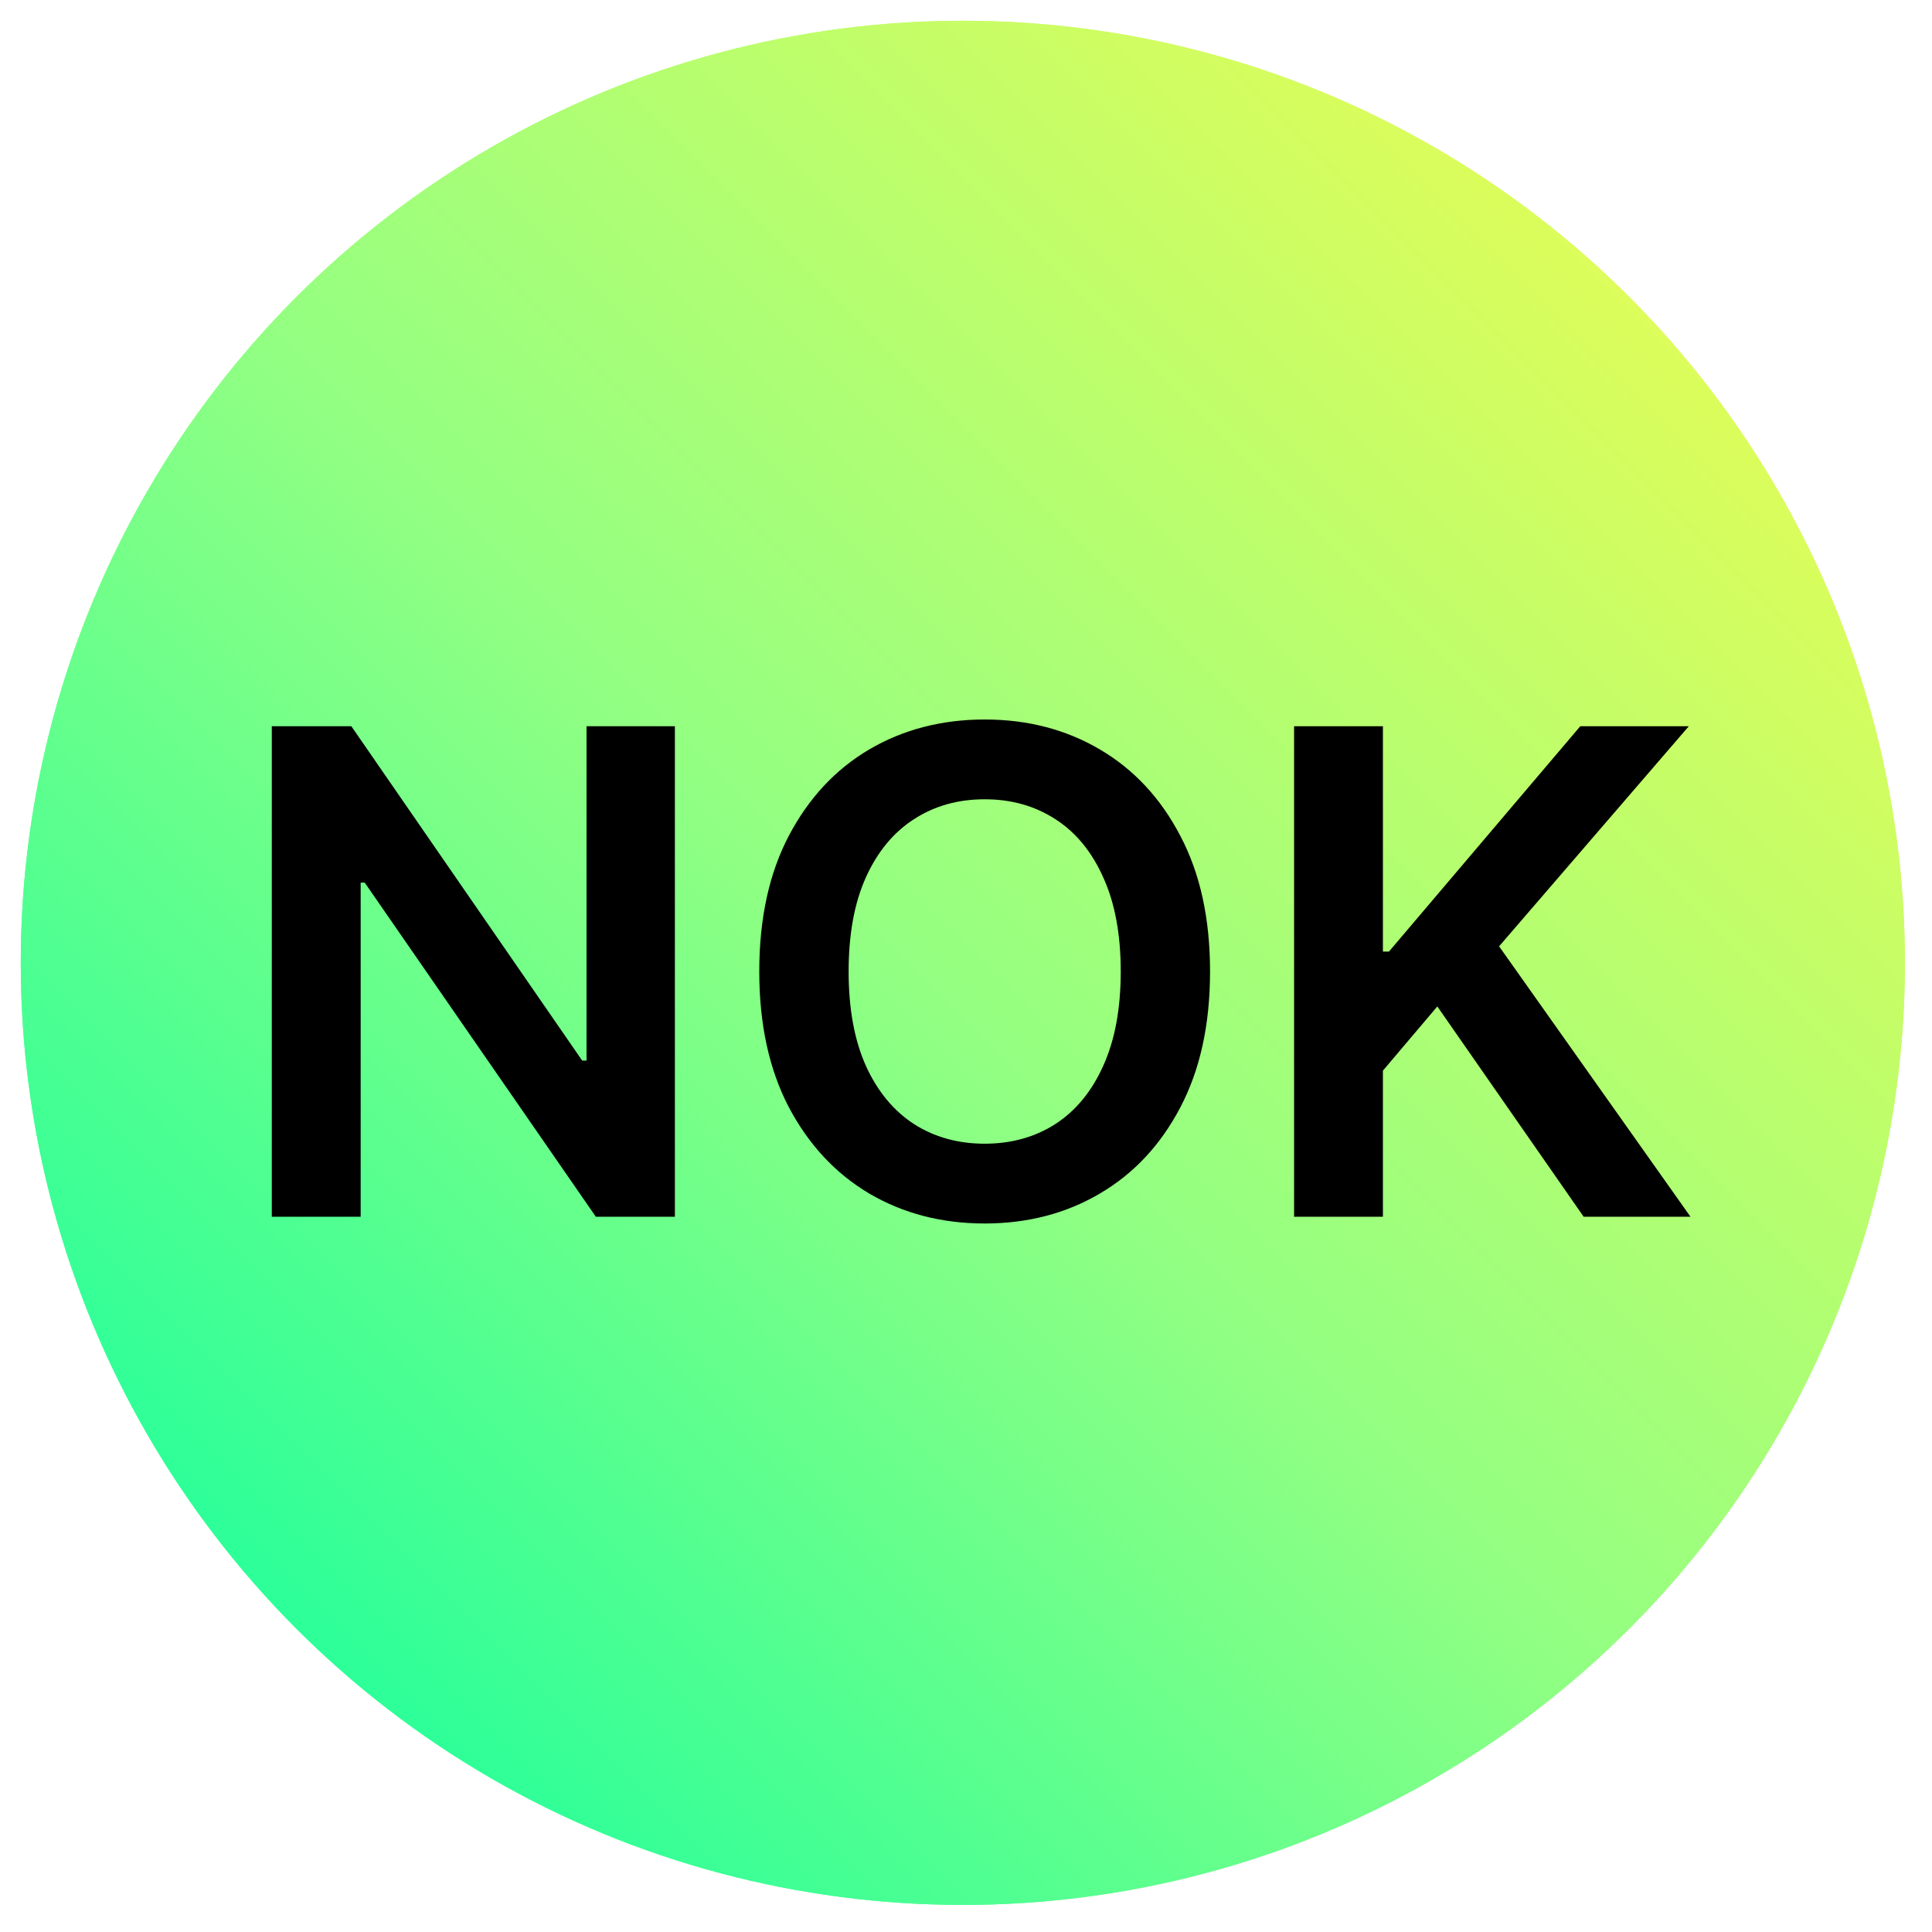 <svg width="44" height="44" viewBox="0 0 44 44" fill="none" xmlns="http://www.w3.org/2000/svg">
<g filter="url(#filter0_b_1861_45023)">
<circle cx="21.928" cy="21.928" r="21.455" fill="url(#paint0_linear_1861_45023)"/>
<circle cx="21.928" cy="21.928" r="21.144" stroke="url(#paint1_linear_1861_45023)" stroke-width="0.622"/>
</g>
<path d="M15.37 16.539V27.711H13.57L8.306 20.101H8.214V27.711H6.19V16.539H8.001L13.259 24.154H13.358V16.539H15.37ZM27.558 22.125C27.558 23.329 27.333 24.36 26.882 25.218C26.435 26.073 25.824 26.727 25.049 27.182C24.278 27.636 23.404 27.864 22.425 27.864C21.447 27.864 20.57 27.636 19.796 27.182C19.025 26.724 18.414 26.067 17.963 25.212C17.516 24.354 17.292 23.325 17.292 22.125C17.292 20.921 17.516 19.892 17.963 19.038C18.414 18.179 19.025 17.523 19.796 17.068C20.57 16.614 21.447 16.386 22.425 16.386C23.404 16.386 24.278 16.614 25.049 17.068C25.824 17.523 26.435 18.179 26.882 19.038C27.333 19.892 27.558 20.921 27.558 22.125ZM25.524 22.125C25.524 21.278 25.391 20.563 25.125 19.981C24.864 19.396 24.5 18.954 24.034 18.656C23.569 18.354 23.032 18.203 22.425 18.203C21.818 18.203 21.282 18.354 20.816 18.656C20.351 18.954 19.985 19.396 19.72 19.981C19.458 20.563 19.327 21.278 19.327 22.125C19.327 22.972 19.458 23.689 19.72 24.274C19.985 24.856 20.351 25.298 20.816 25.6C21.282 25.898 21.818 26.047 22.425 26.047C23.032 26.047 23.569 25.898 24.034 25.6C24.5 25.298 24.864 24.856 25.125 24.274C25.391 23.689 25.524 22.972 25.524 22.125ZM29.472 27.711V16.539H31.495V21.672H31.632L35.99 16.539H38.462L34.141 21.552L38.5 27.711H36.067L32.734 22.921L31.495 24.383V27.711H29.472Z" fill="black"/>
<defs>
<filter id="filter0_b_1861_45023" x="-9.476" y="-9.476" width="62.807" height="62.807" filterUnits="userSpaceOnUse" color-interpolation-filters="sRGB">
<feFlood flood-opacity="0" result="BackgroundImageFix"/>
<feGaussianBlur in="BackgroundImageFix" stdDeviation="4.974"/>
<feComposite in2="SourceAlpha" operator="in" result="effect1_backgroundBlur_1861_45023"/>
<feBlend mode="normal" in="SourceGraphic" in2="effect1_backgroundBlur_1861_45023" result="shape"/>
</filter>
<linearGradient id="paint0_linear_1861_45023" x1="0.473" y1="43.383" x2="43.383" y2="0.473" gradientUnits="userSpaceOnUse">
<stop stop-color="#00FFA3"/>
<stop offset="0.483" stop-color="#93FF82"/>
<stop offset="0.944" stop-color="#EEFC51"/>
</linearGradient>
<linearGradient id="paint1_linear_1861_45023" x1="0.473" y1="43.383" x2="43.383" y2="0.473" gradientUnits="userSpaceOnUse">
<stop stop-color="#00FFA3"/>
<stop offset="0.483" stop-color="#93FF82"/>
<stop offset="0.944" stop-color="#EEFC51"/>
</linearGradient>
</defs>
</svg>
